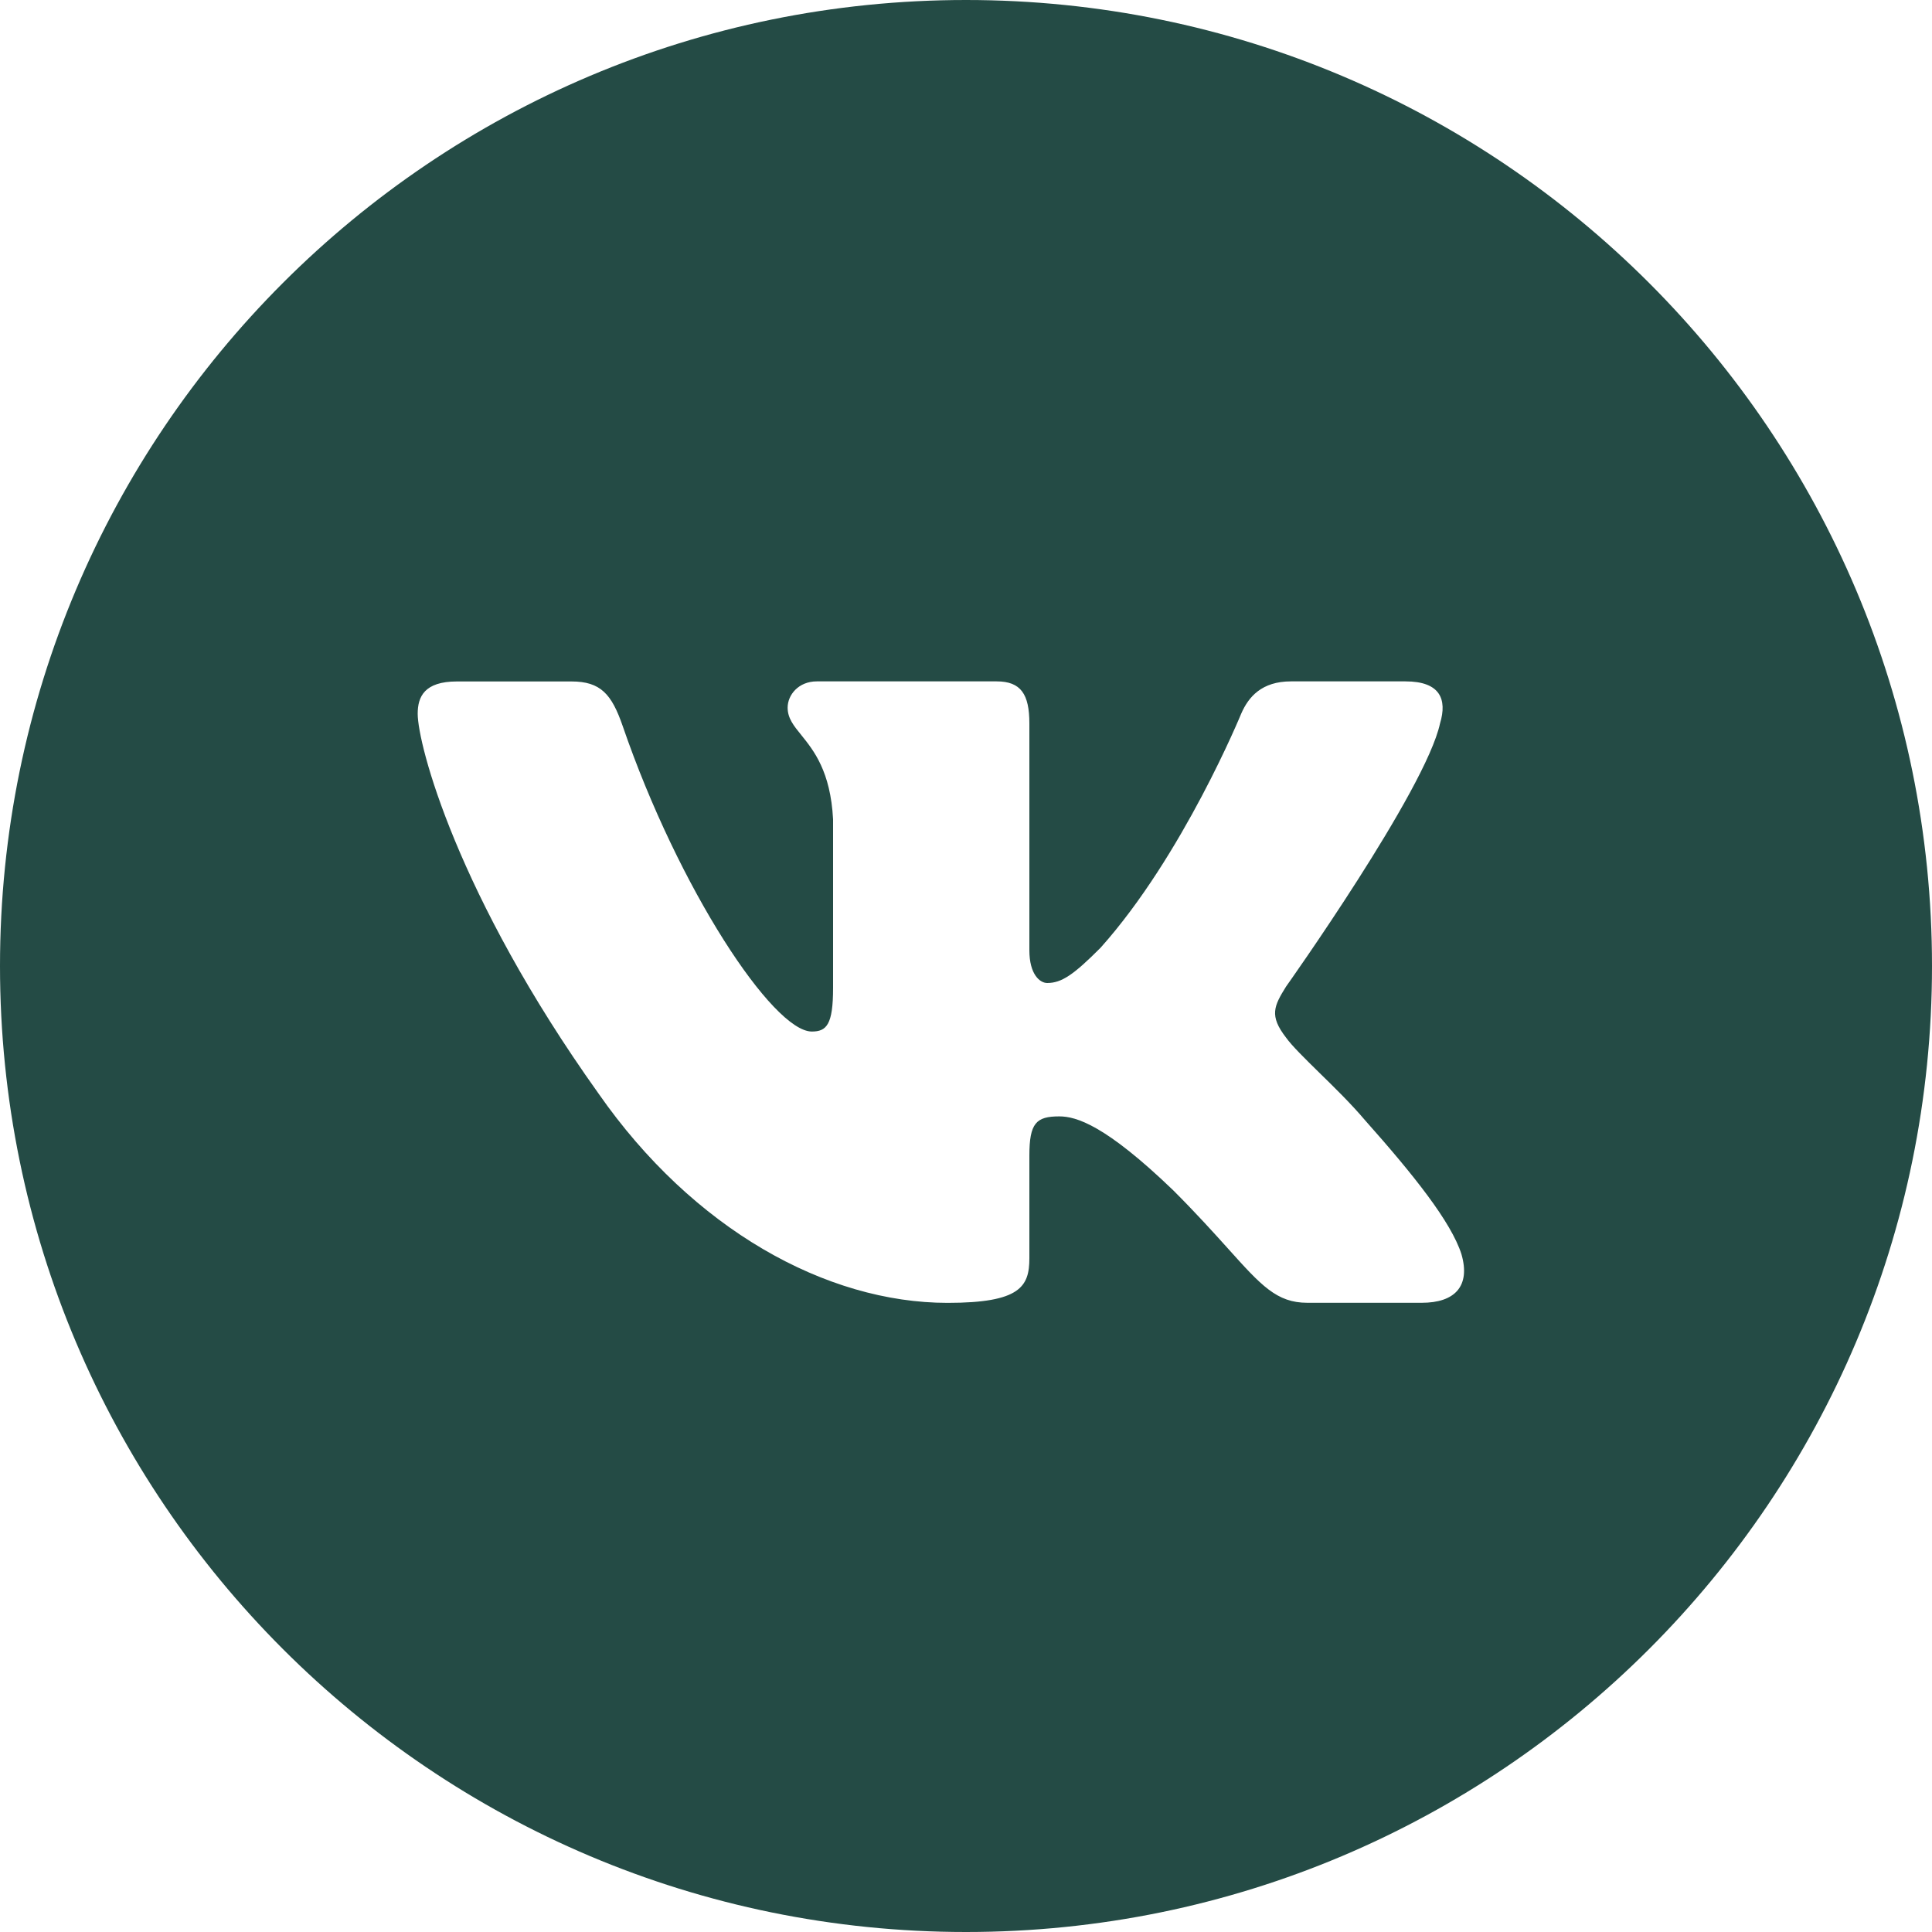 <?xml version="1.0" encoding="UTF-8"?> <svg xmlns="http://www.w3.org/2000/svg" width="25" height="25" viewBox="0 0 25 25" fill="none"><path fill-rule="evenodd" clip-rule="evenodd" d="M12.5 25C19.404 25 25 19.404 25 12.5C25 5.596 19.404 0 12.5 0C5.596 0 0 5.596 0 12.5C0 19.404 5.596 25 12.5 25ZM18.187 8.817C18.634 8.817 18.729 9.047 18.634 9.361C18.447 10.226 16.641 12.767 16.641 12.767C16.485 13.018 16.422 13.143 16.641 13.426C16.719 13.535 16.884 13.696 17.072 13.881C17.267 14.071 17.486 14.286 17.661 14.493C18.298 15.209 18.778 15.813 18.911 16.229C19.032 16.647 18.821 16.858 18.398 16.858H16.917C16.521 16.858 16.321 16.636 15.889 16.155C15.706 15.952 15.481 15.702 15.182 15.403C14.303 14.557 13.926 14.446 13.707 14.446C13.409 14.446 13.32 14.531 13.32 14.954V16.282C13.32 16.647 13.203 16.859 12.262 16.859C10.692 16.859 8.968 15.906 7.744 14.149C5.907 11.575 5.405 9.629 5.405 9.236C5.405 9.017 5.49 8.818 5.913 8.818H7.395C7.773 8.818 7.915 8.983 8.057 9.393C8.782 11.504 10.003 13.348 10.505 13.348C10.695 13.348 10.78 13.261 10.78 12.783V10.602C10.747 9.98 10.529 9.711 10.369 9.512C10.27 9.39 10.192 9.294 10.192 9.157C10.192 8.991 10.334 8.817 10.569 8.817H12.897C13.211 8.817 13.32 8.984 13.32 9.361V12.296C13.32 12.61 13.457 12.72 13.551 12.72C13.739 12.72 13.896 12.61 14.241 12.264C15.308 11.072 16.061 9.235 16.061 9.235C16.156 9.016 16.328 8.817 16.705 8.817H18.187Z" fill="#244B45"></path></svg> 